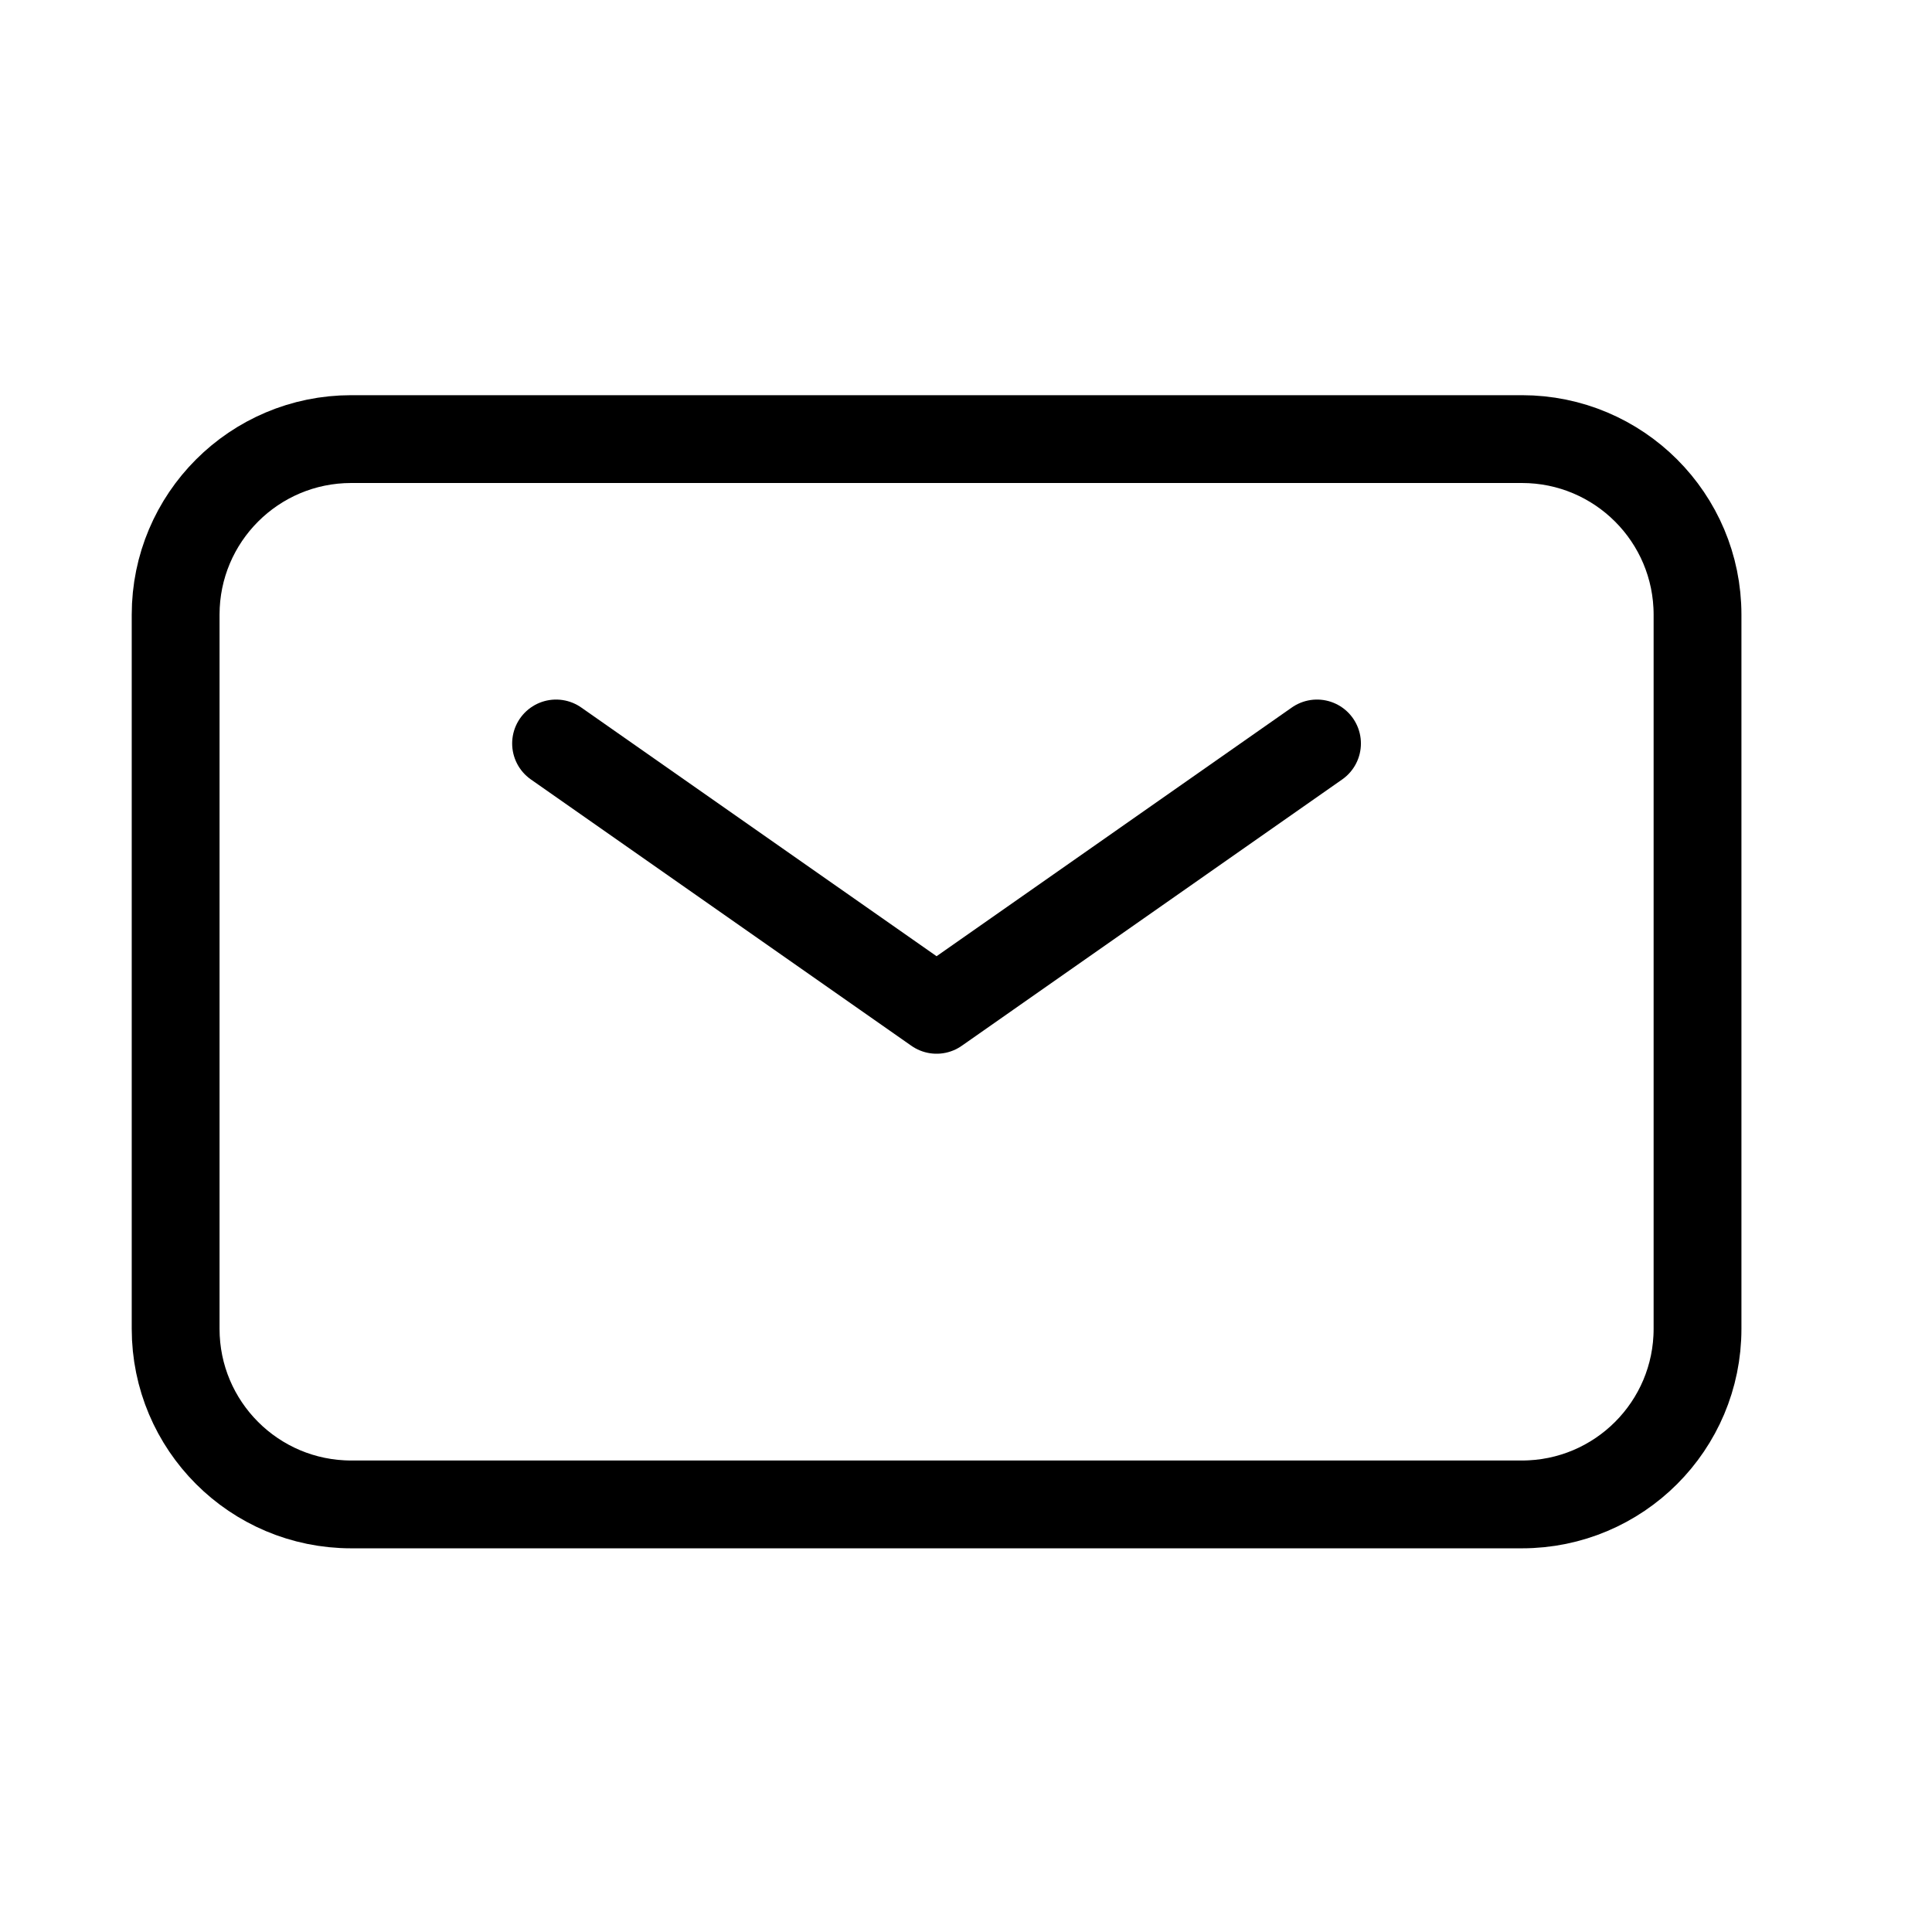 <svg width="22" height="22" viewBox="0 0 22 22" fill="none" xmlns="http://www.w3.org/2000/svg">
<path d="M6.332 8.466L10.665 11.499L14.997 8.466" stroke="black" stroke-linecap="round" stroke-linejoin="round"/>
<path d="M2 15.131V7C2 5.895 2.895 5 4 5H17.33C18.435 5 19.33 5.895 19.33 7V15.131C19.33 16.236 18.435 17.131 17.33 17.131H4C2.895 17.131 2 16.236 2 15.131Z" stroke="black"/>
</svg>
